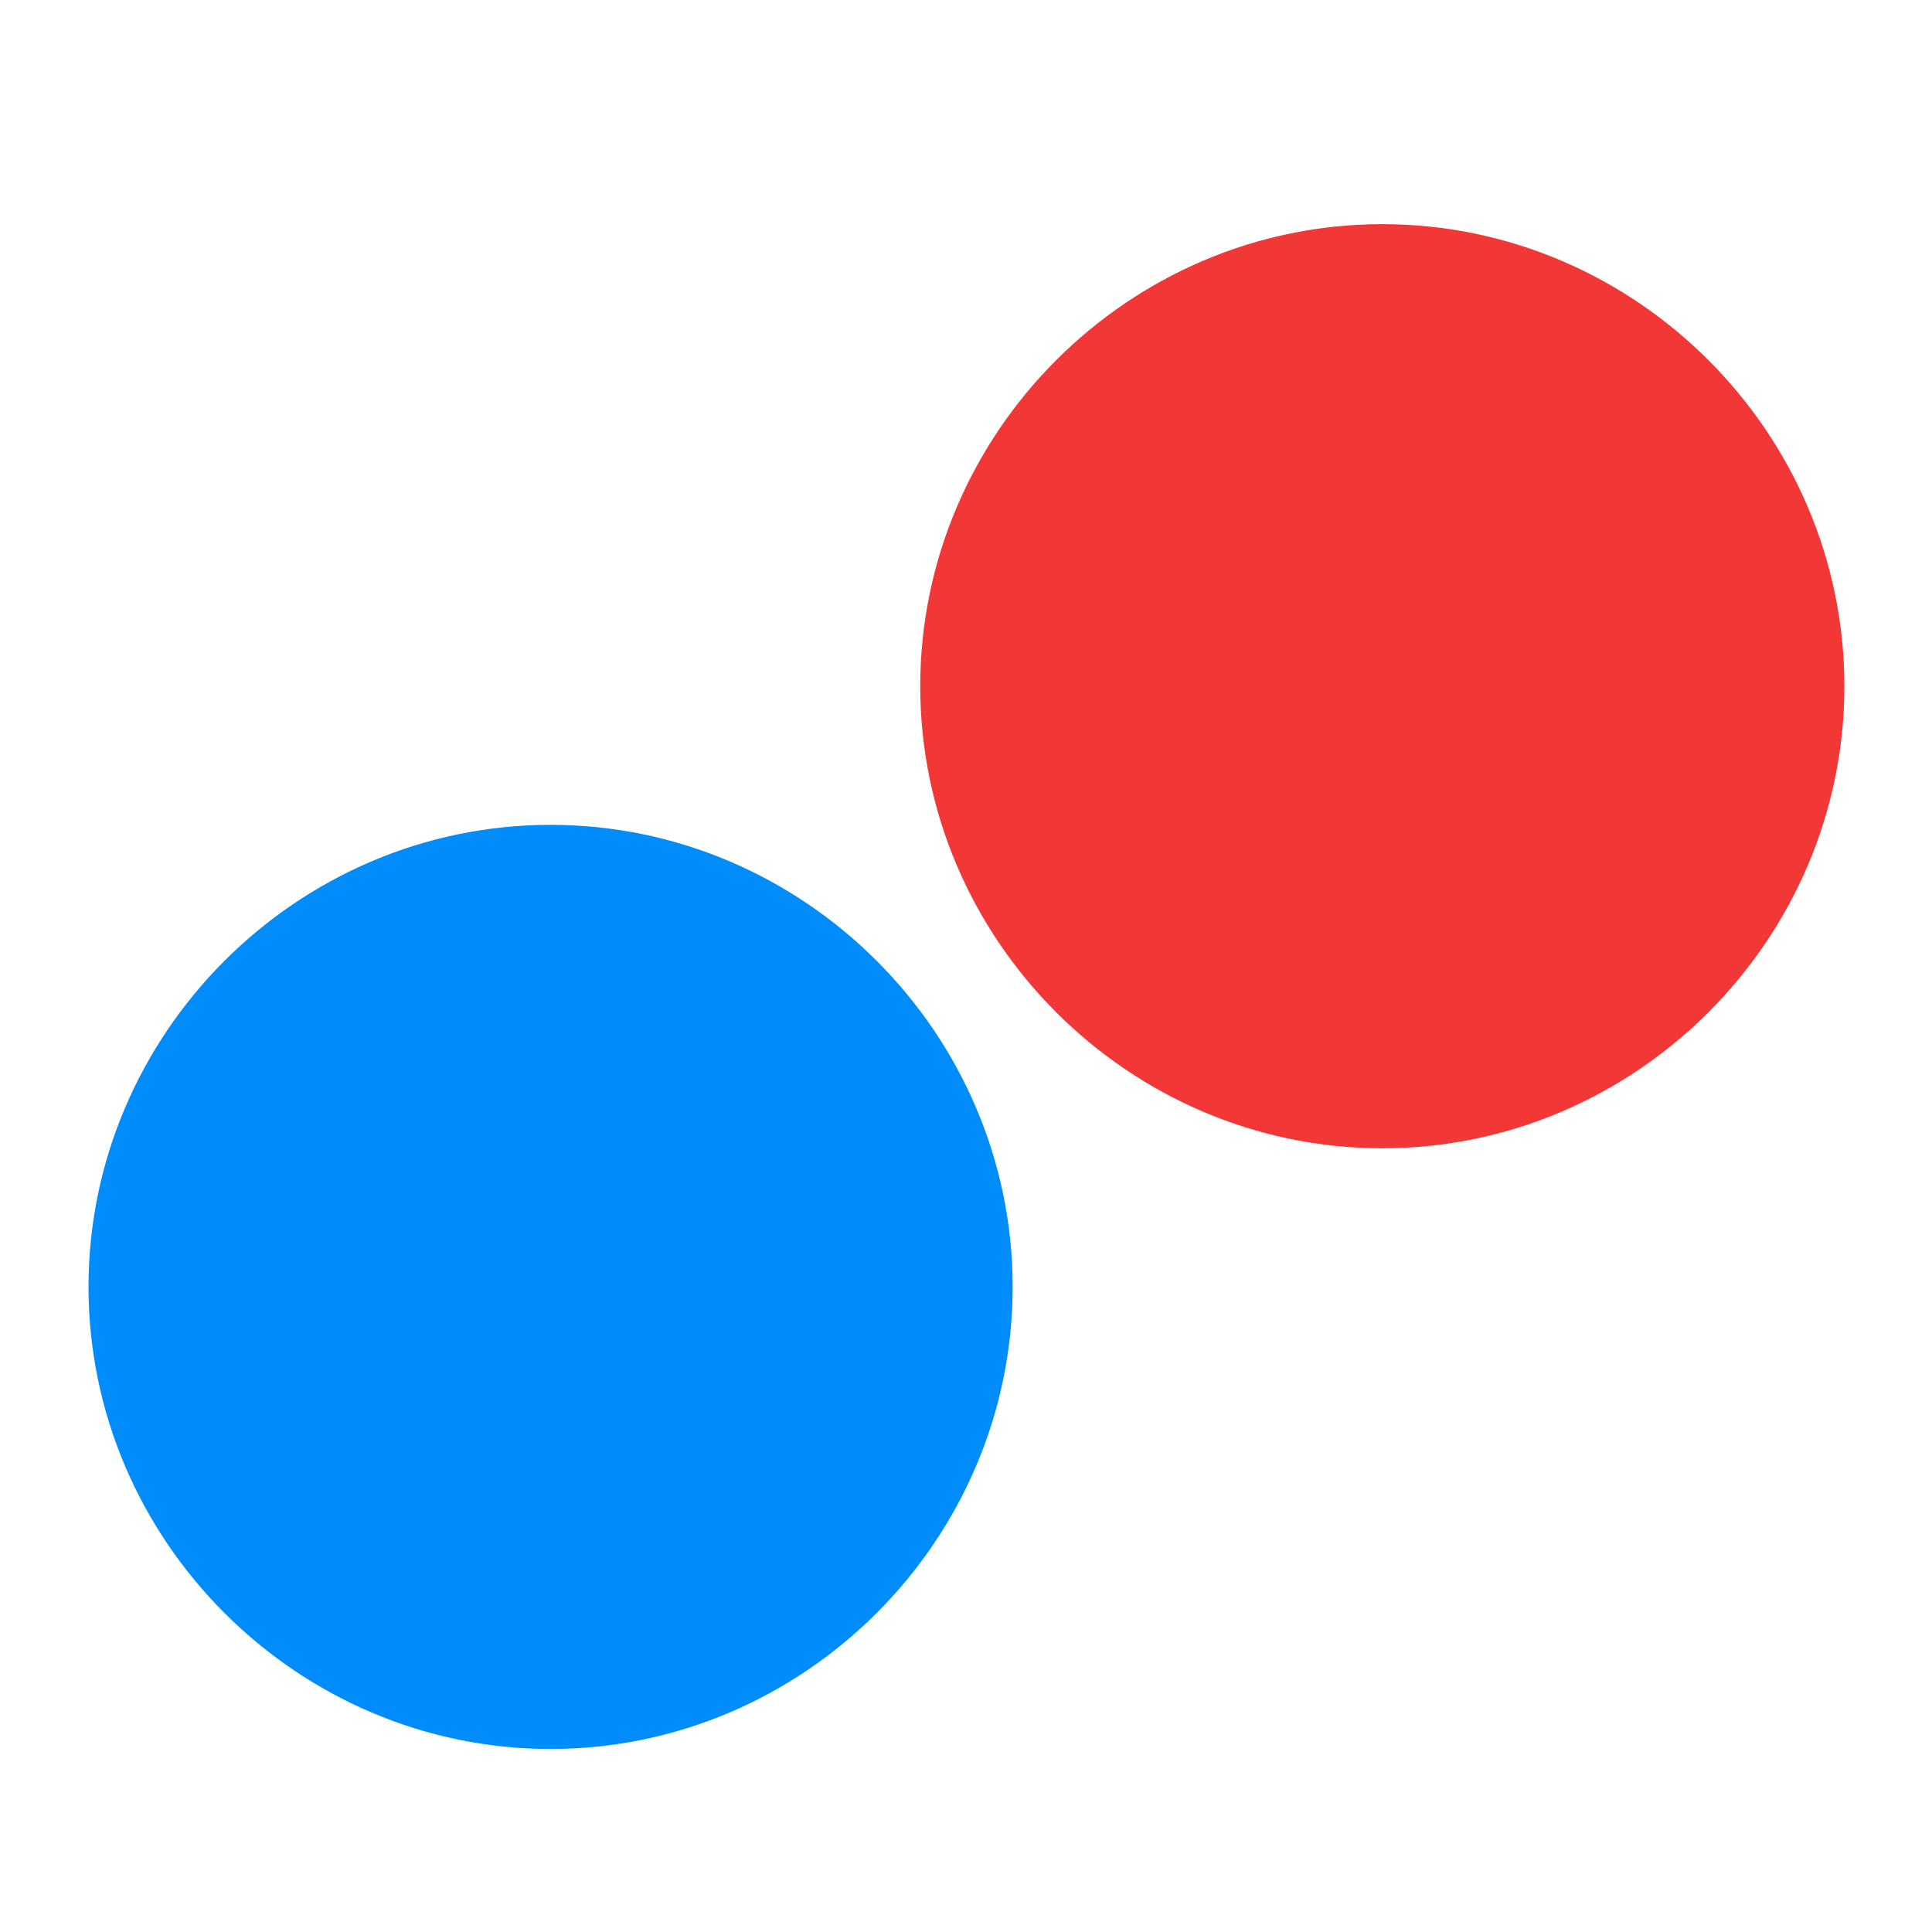 <svg clip-rule="evenodd" fill-rule="evenodd" stroke-linejoin="round" stroke-miterlimit="2" viewBox="0 0 48 48" xmlns="http://www.w3.org/2000/svg">
 <g transform="matrix(1.148 0 0 1.148 -3.541 -3.615)" fill-rule="nonzero">
  <path d="m25 31c0 5.486-4.514 10-10 10s-10-4.514-10-10 4.514-10 10-10 10 4.514 10 10z" fill="#008dfb"/>
  <path d="m43 18c0 5.486-4.514 10-10 10s-10-4.514-10-10 4.514-10 10-10 10 4.514 10 10z" fill="#f23737"/>
 </g>
</svg>
